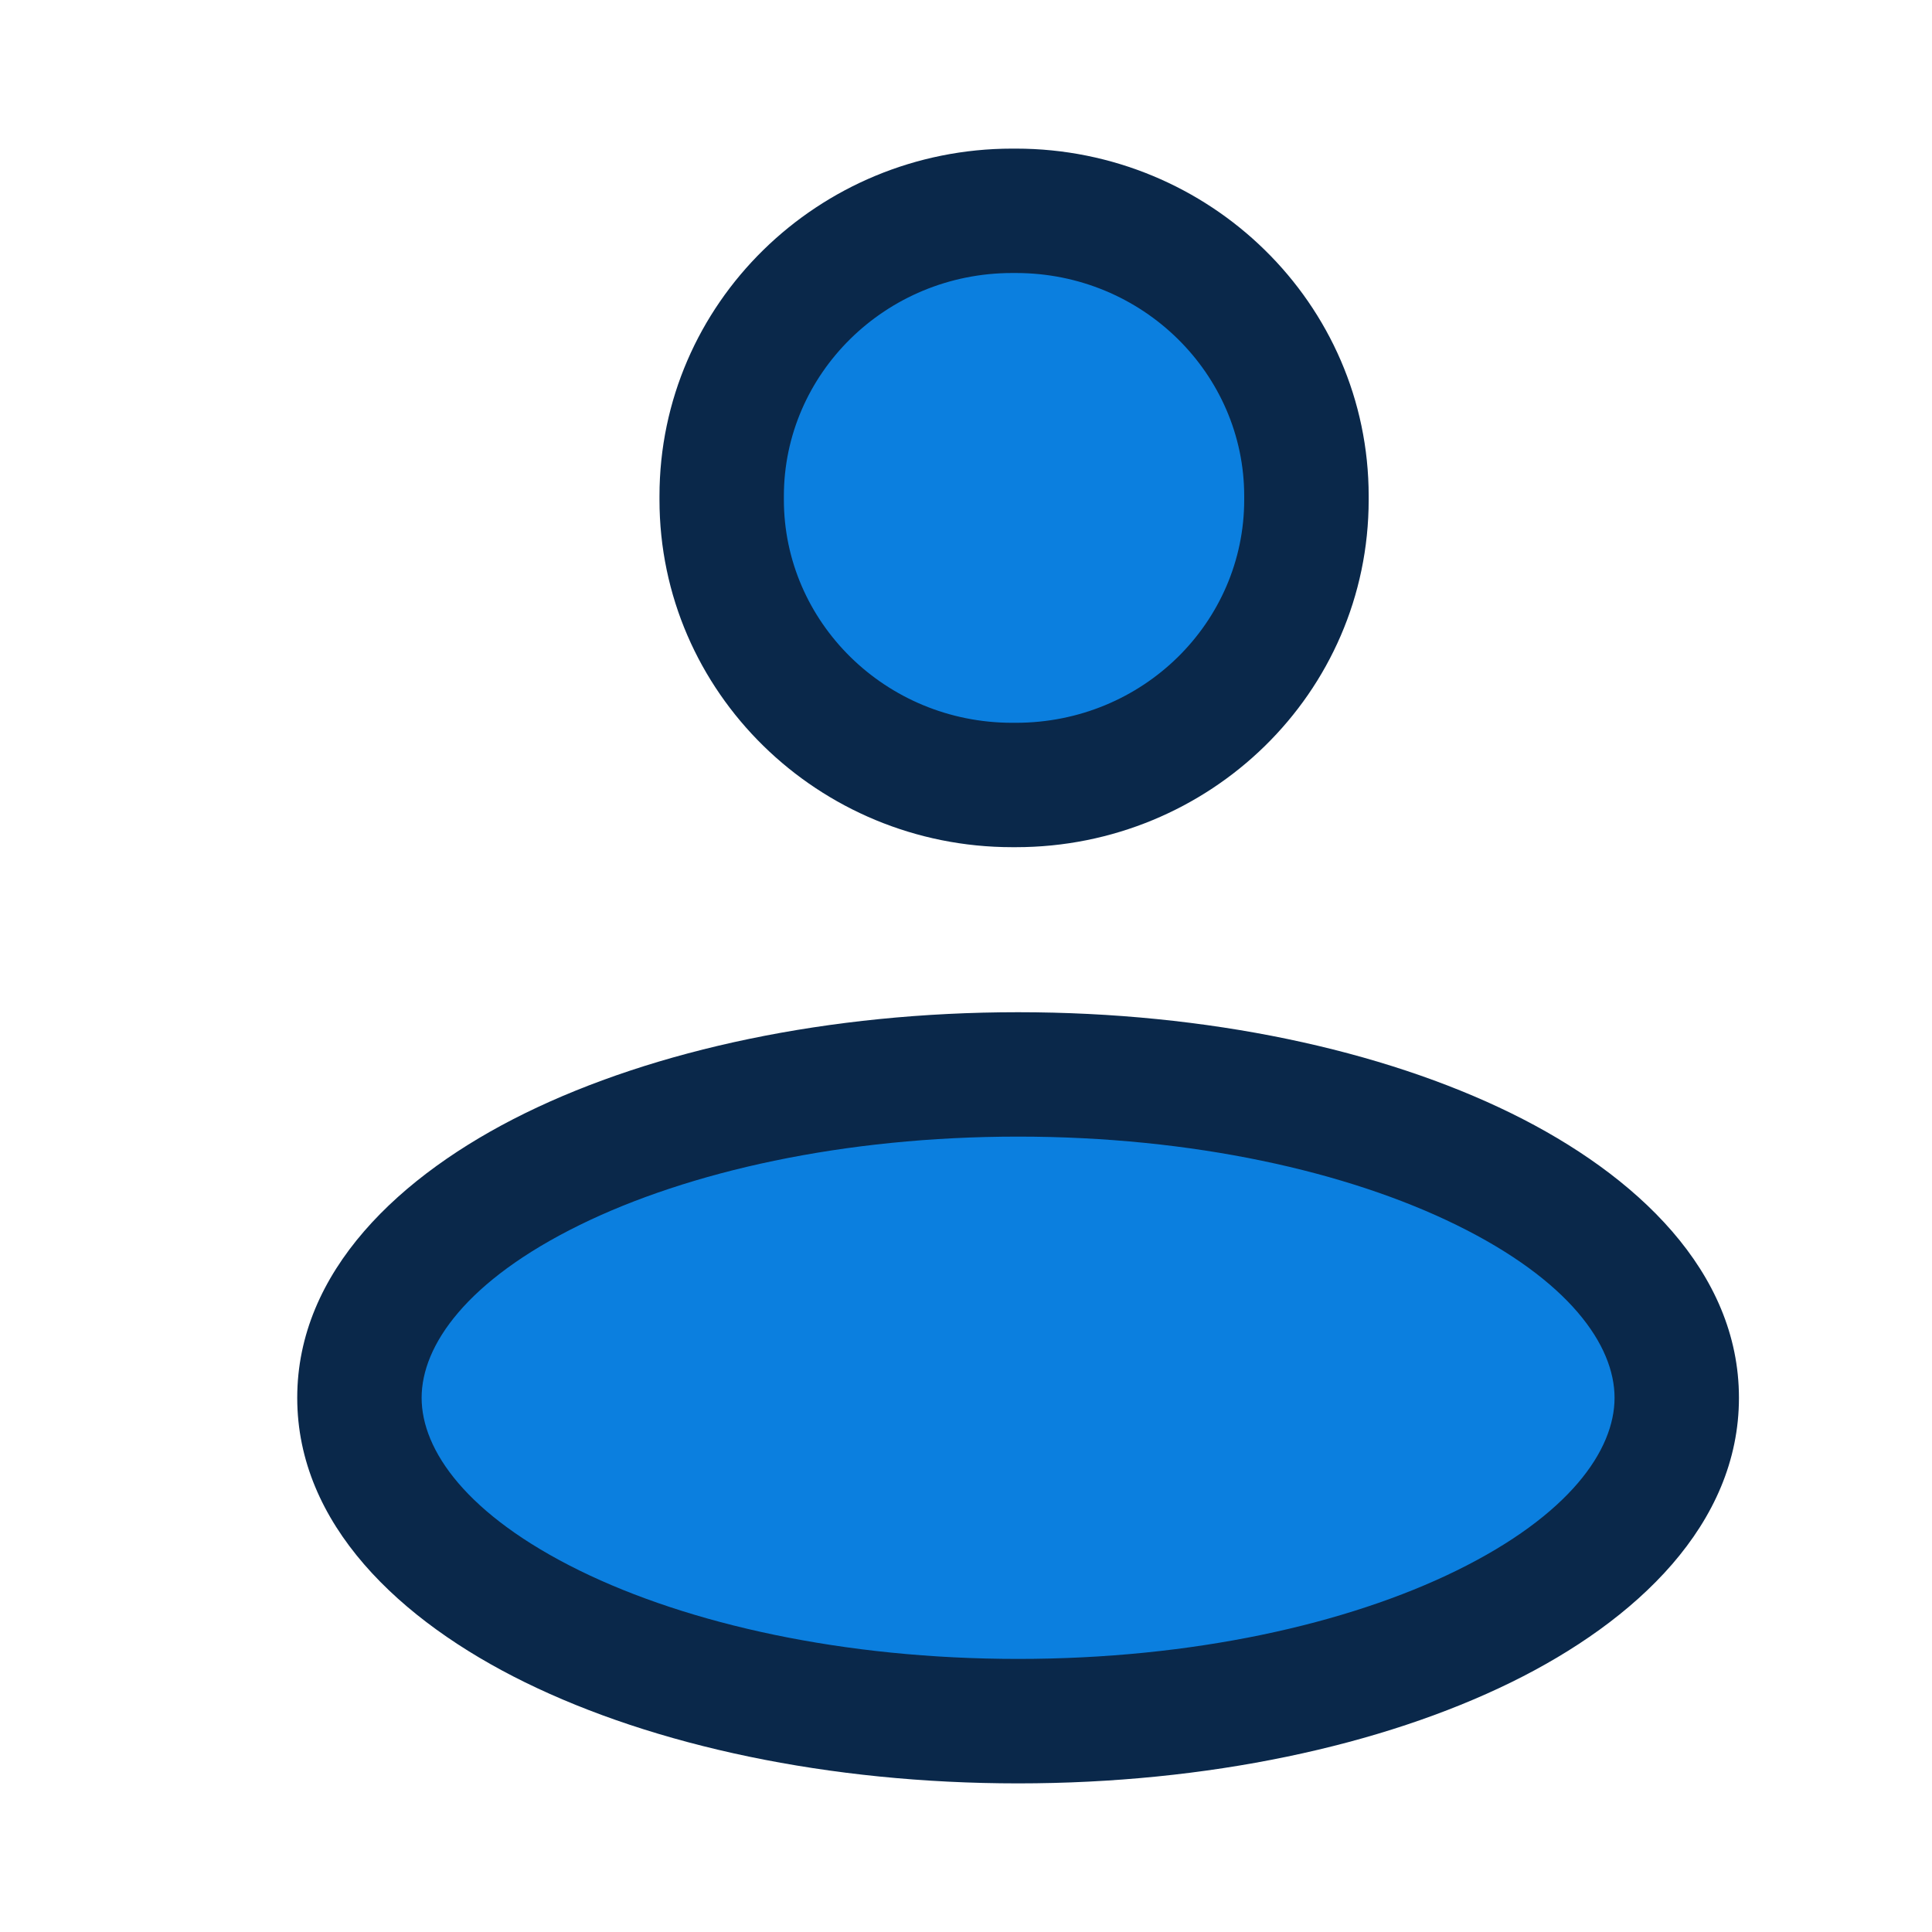 <svg width="26" height="26" viewBox="0 0 26 26" fill="none" xmlns="http://www.w3.org/2000/svg">
<path d="M9.4 7L12.4 10V10.5H13.4L16.9 8.5V6L15.4 3H11.9L9.4 7Z" fill="#0B7FDF"/>
<path d="M21.4 16.5L15.9 15L12.4 14.5L5.4 17L4.4 19.5L8.4 22.5L15.4 23L21.4 20.5L22.4 19L21.4 16.5Z" fill="#0B7FDF"/>
<path fill-rule="evenodd" clip-rule="evenodd" d="M13.622 3.674C11.913 3.674 10.549 5.035 10.549 6.676V6.725C10.549 8.366 11.913 9.727 13.622 9.727H13.671C15.382 9.727 16.744 8.374 16.744 6.725V6.676C16.744 5.035 15.38 3.674 13.671 3.674H13.622ZM8.875 6.676C8.875 4.082 11.017 2 13.622 2H13.671C16.276 2 18.419 4.082 18.419 6.676V6.725C18.419 9.33 16.275 11.401 13.671 11.401H13.622C11.017 11.401 8.875 9.319 8.875 6.725V6.676Z" fill="#0A284A"/>
<path fill-rule="evenodd" clip-rule="evenodd" d="M7.802 16.485C6.281 17.232 5.674 18.105 5.674 18.811C5.674 19.517 6.281 20.39 7.802 21.137C9.269 21.856 11.353 22.325 13.701 22.325C16.049 22.325 18.134 21.856 19.6 21.137C21.121 20.39 21.728 19.517 21.728 18.811C21.728 18.105 21.121 17.232 19.6 16.485C18.134 15.765 16.049 15.296 13.701 15.296C11.353 15.296 9.269 15.765 7.802 16.485ZM7.064 14.982C8.806 14.127 11.154 13.622 13.701 13.622C16.248 13.622 18.596 14.127 20.338 14.982C22.025 15.811 23.402 17.113 23.402 18.811C23.402 20.509 22.025 21.811 20.338 22.639C18.596 23.494 16.248 24 13.701 24C11.154 24 8.806 23.494 7.064 22.639C5.377 21.811 4 20.509 4 18.811C4 17.113 5.377 15.811 7.064 14.982Z" fill="#0A284A"/>
</svg>
